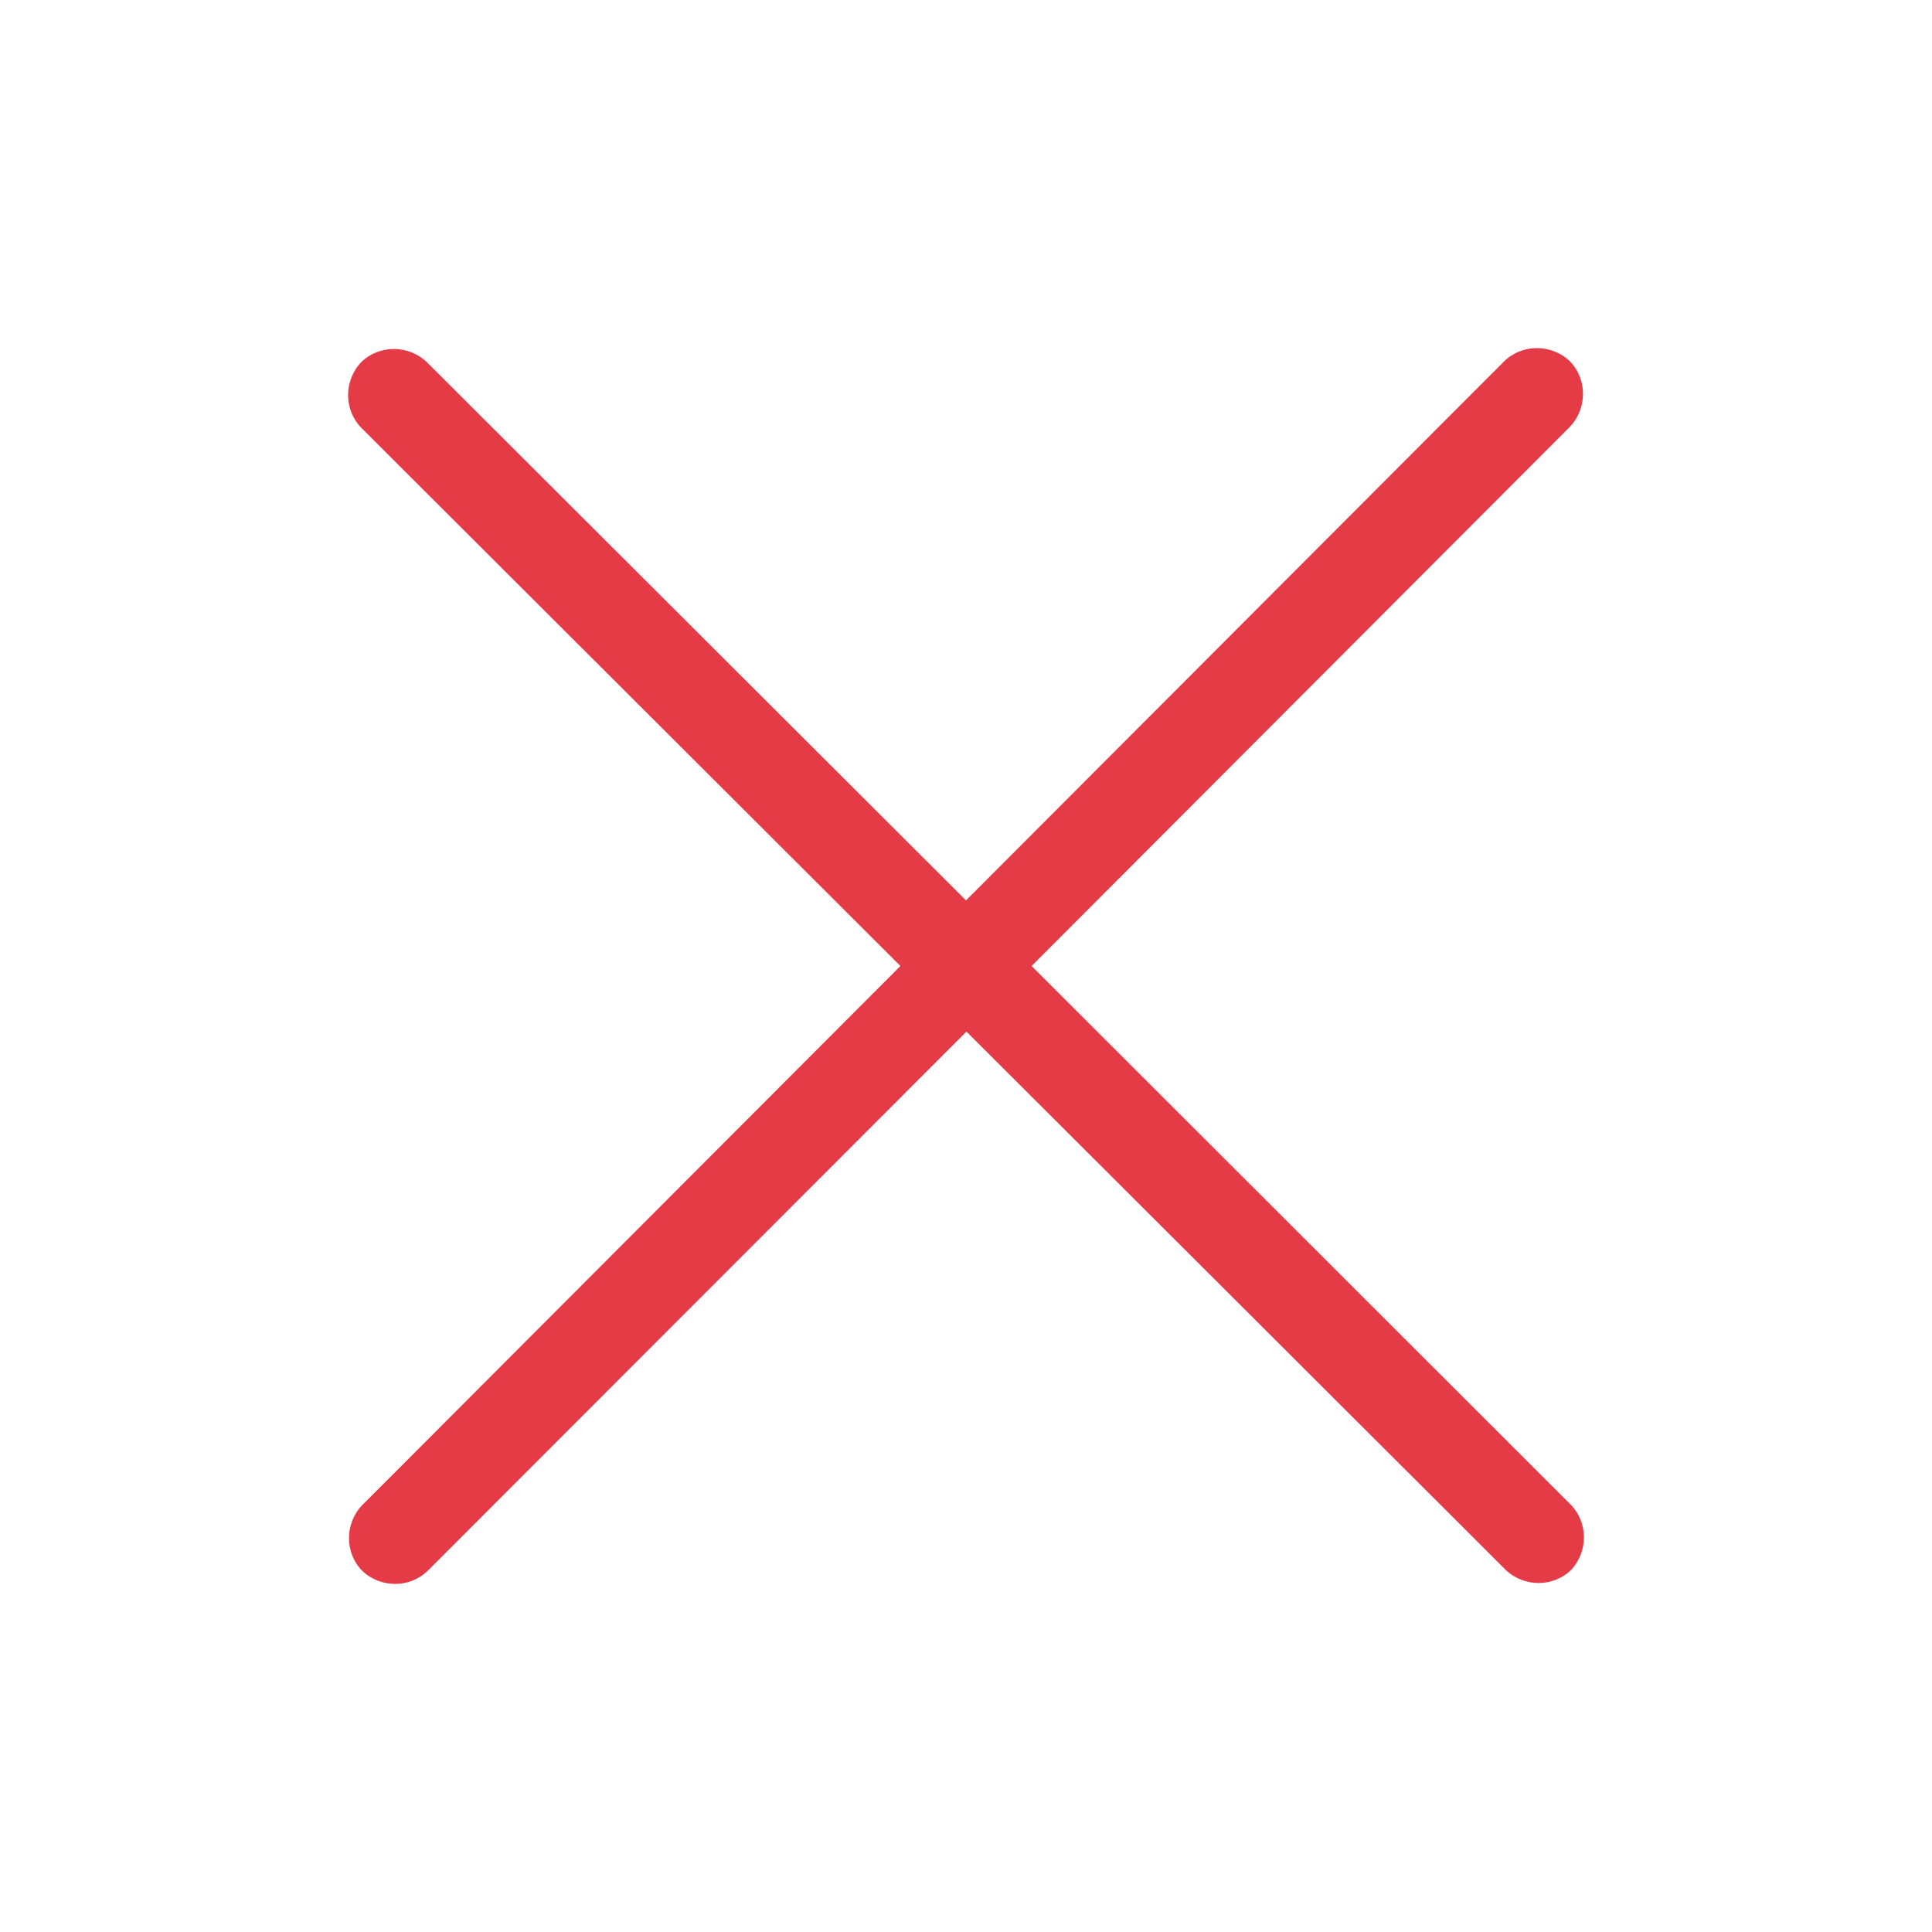 <?xml version="1.0" encoding="utf-8"?>
<!-- Generator: Adobe Illustrator 26.0.1, SVG Export Plug-In . SVG Version: 6.00 Build 0)  -->
<svg version="1.1" id="Layer_1" xmlns="http://www.w3.org/2000/svg" xmlns:xlink="http://www.w3.org/1999/xlink" x="0px" y="0px"
	 viewBox="0 0 430 430" style="enable-background:new 0 0 430 430;" xml:space="preserve">
<style type="text/css">
	.st0{display:none;fill:#009C7F;}
	.st1{fill:#E43B46;}
</style>
<path class="st0" d="M149.1,347L149.1,347c-2.7,0-5.2-1-7.2-3L30.1,231c-3.8-4-3.8-10.3,0-14.2c4-3.8,10.3-3.8,14.2,0l104.6,105.8
	L385.7,85.8c3.8-3.8,10.2-3.8,14.2,0c3.8,3.8,3.8,10.2,0,14.2L156.3,344.2C154.2,346,151.7,347,149.1,347z"/>
<path class="st1" d="M349.5,334.8l-4-4l0,0L229.6,215L349.4,95c3.9-4.1,3.9-10.6,0-14.6c-4.1-3.9-10.6-3.9-14.6,0l-3.9,3.9l-1.5,1.5
	L215,200.4L95,80.6c-4.1-3.9-10.6-3.9-14.6,0c-3.9,4.1-3.9,10.6,0,14.6l3.9,3.9l1.5,1.5L200.4,215l-110,110.2l0,0l-9.8,9.8
	c-3.9,4.1-3.9,10.6,0,14.6c4.1,3.9,10.6,3.9,14.6,0l4-4l0,0l115.9-116l110.2,110l0,0l9.8,9.8c4.1,3.9,10.6,3.9,14.6,0
	C353.5,345.3,353.5,338.8,349.5,334.8z"/>
</svg>

